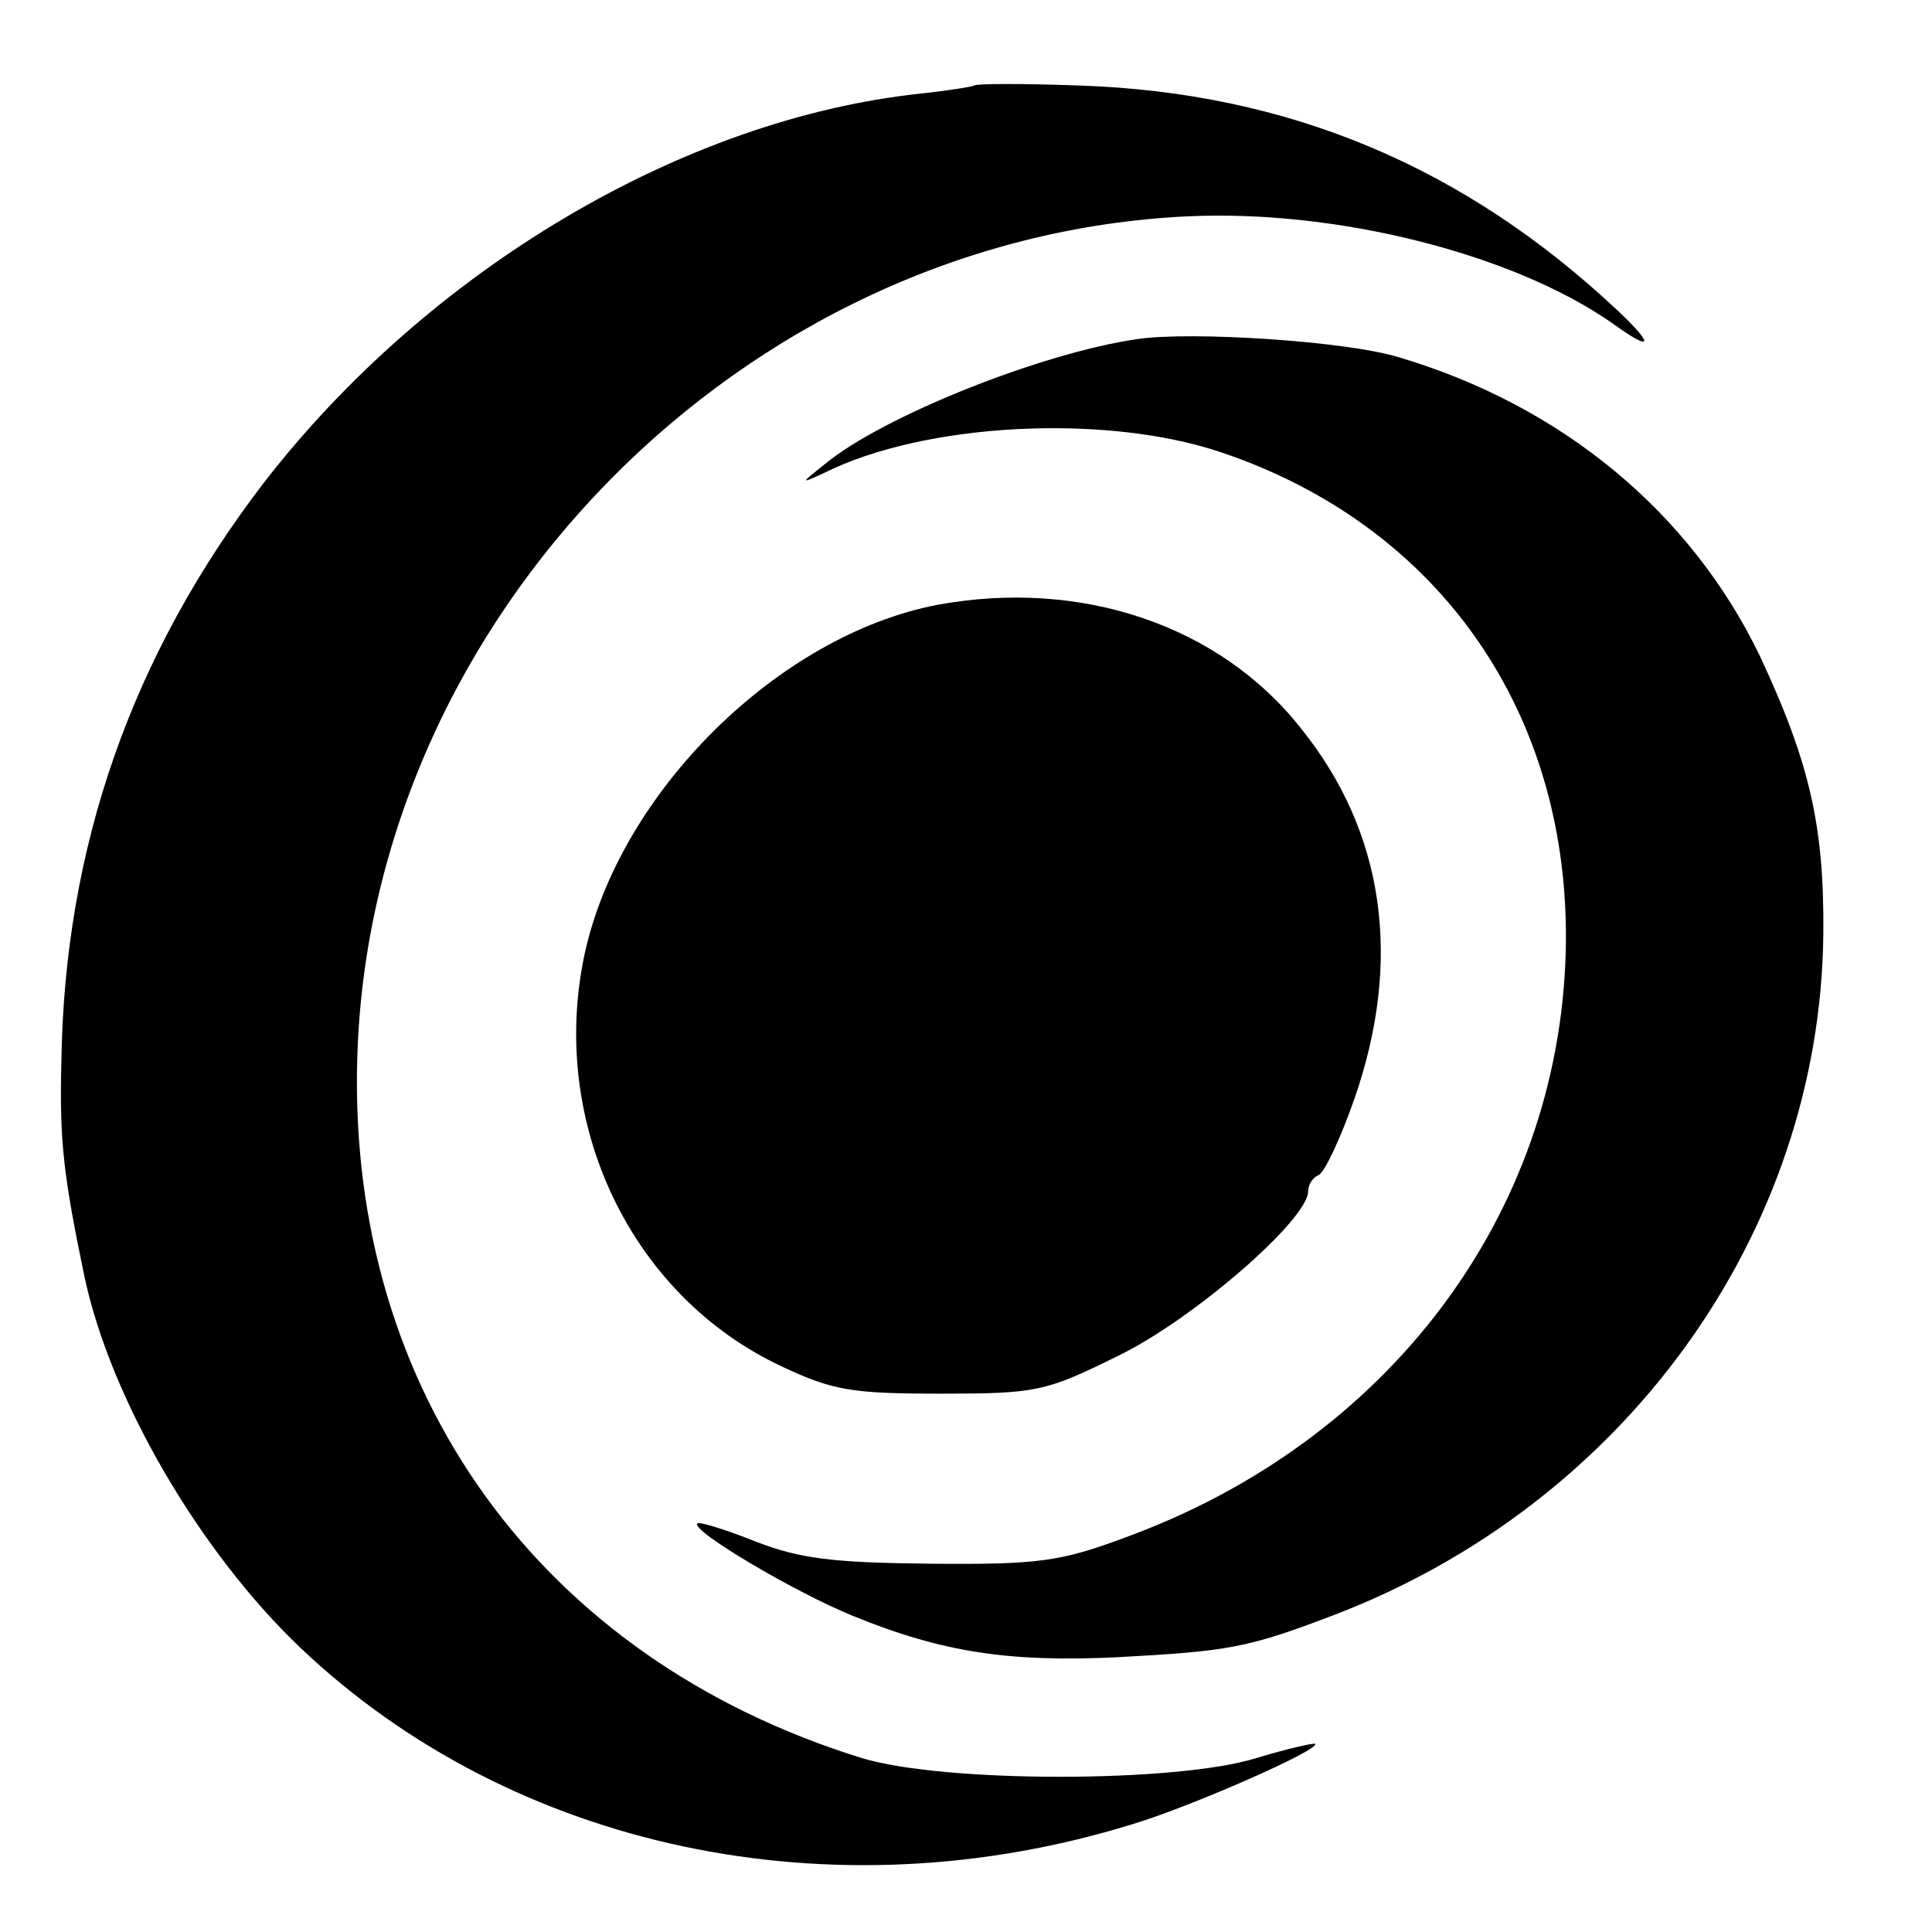 <?xml version="1.0" standalone="no"?>
<!DOCTYPE svg PUBLIC "-//W3C//DTD SVG 20010904//EN"
 "http://www.w3.org/TR/2001/REC-SVG-20010904/DTD/svg10.dtd">
<svg version="1.0" xmlns="http://www.w3.org/2000/svg"
 width="192pt" height="192pt" viewBox="0 0 192 192"
 preserveAspectRatio="xMidYMid meet">
<g transform="translate(0,192) scale(0.1,-0.1)"
fill="#000000" stroke="none">
<path d="M968 1835 c-1 -1 -25 -5 -53 -8 -236 -25 -489 -175 -653 -387 -131
-171 -198 -362 -201 -575 -2 -79 2 -113 23 -214 26 -122 115 -274 215 -369
211 -200 528 -267 826 -175 57 17 187 74 182 80 -2 1 -28 -5 -58 -14 -79 -25
-312 -25 -393 0 -319 99 -510 363 -501 694 12 440 383 817 825 838 148 7 323
-37 422 -106 40 -29 43 -23 6 12 -152 143 -327 217 -535 224 -55 2 -103 2
-105 0z"/>
<path d="M1130 1583 c-96 -14 -253 -77 -310 -124 -25 -20 -25 -20 -1 -9 100
50 279 59 393 21 219 -73 350 -261 344 -497 -7 -262 -177 -487 -438 -582 -64
-24 -87 -27 -193 -26 -98 1 -130 5 -174 22 -30 12 -56 20 -58 18 -7 -7 98 -69
155 -92 88 -36 155 -46 261 -41 111 6 130 9 214 41 291 110 486 380 489 678 1
108 -14 171 -63 276 -69 143 -197 249 -359 297 -52 16 -206 26 -260 18z"/>
<path d="M932 1319 c-158 -30 -316 -186 -351 -347 -36 -168 46 -340 196 -410
51 -24 70 -27 158 -27 95 0 104 2 175 37 75 36 190 136 190 164 0 7 5 14 10
16 6 2 22 36 36 76 48 138 30 265 -53 368 -81 103 -219 149 -361 123z"/>
</g>
</svg>
